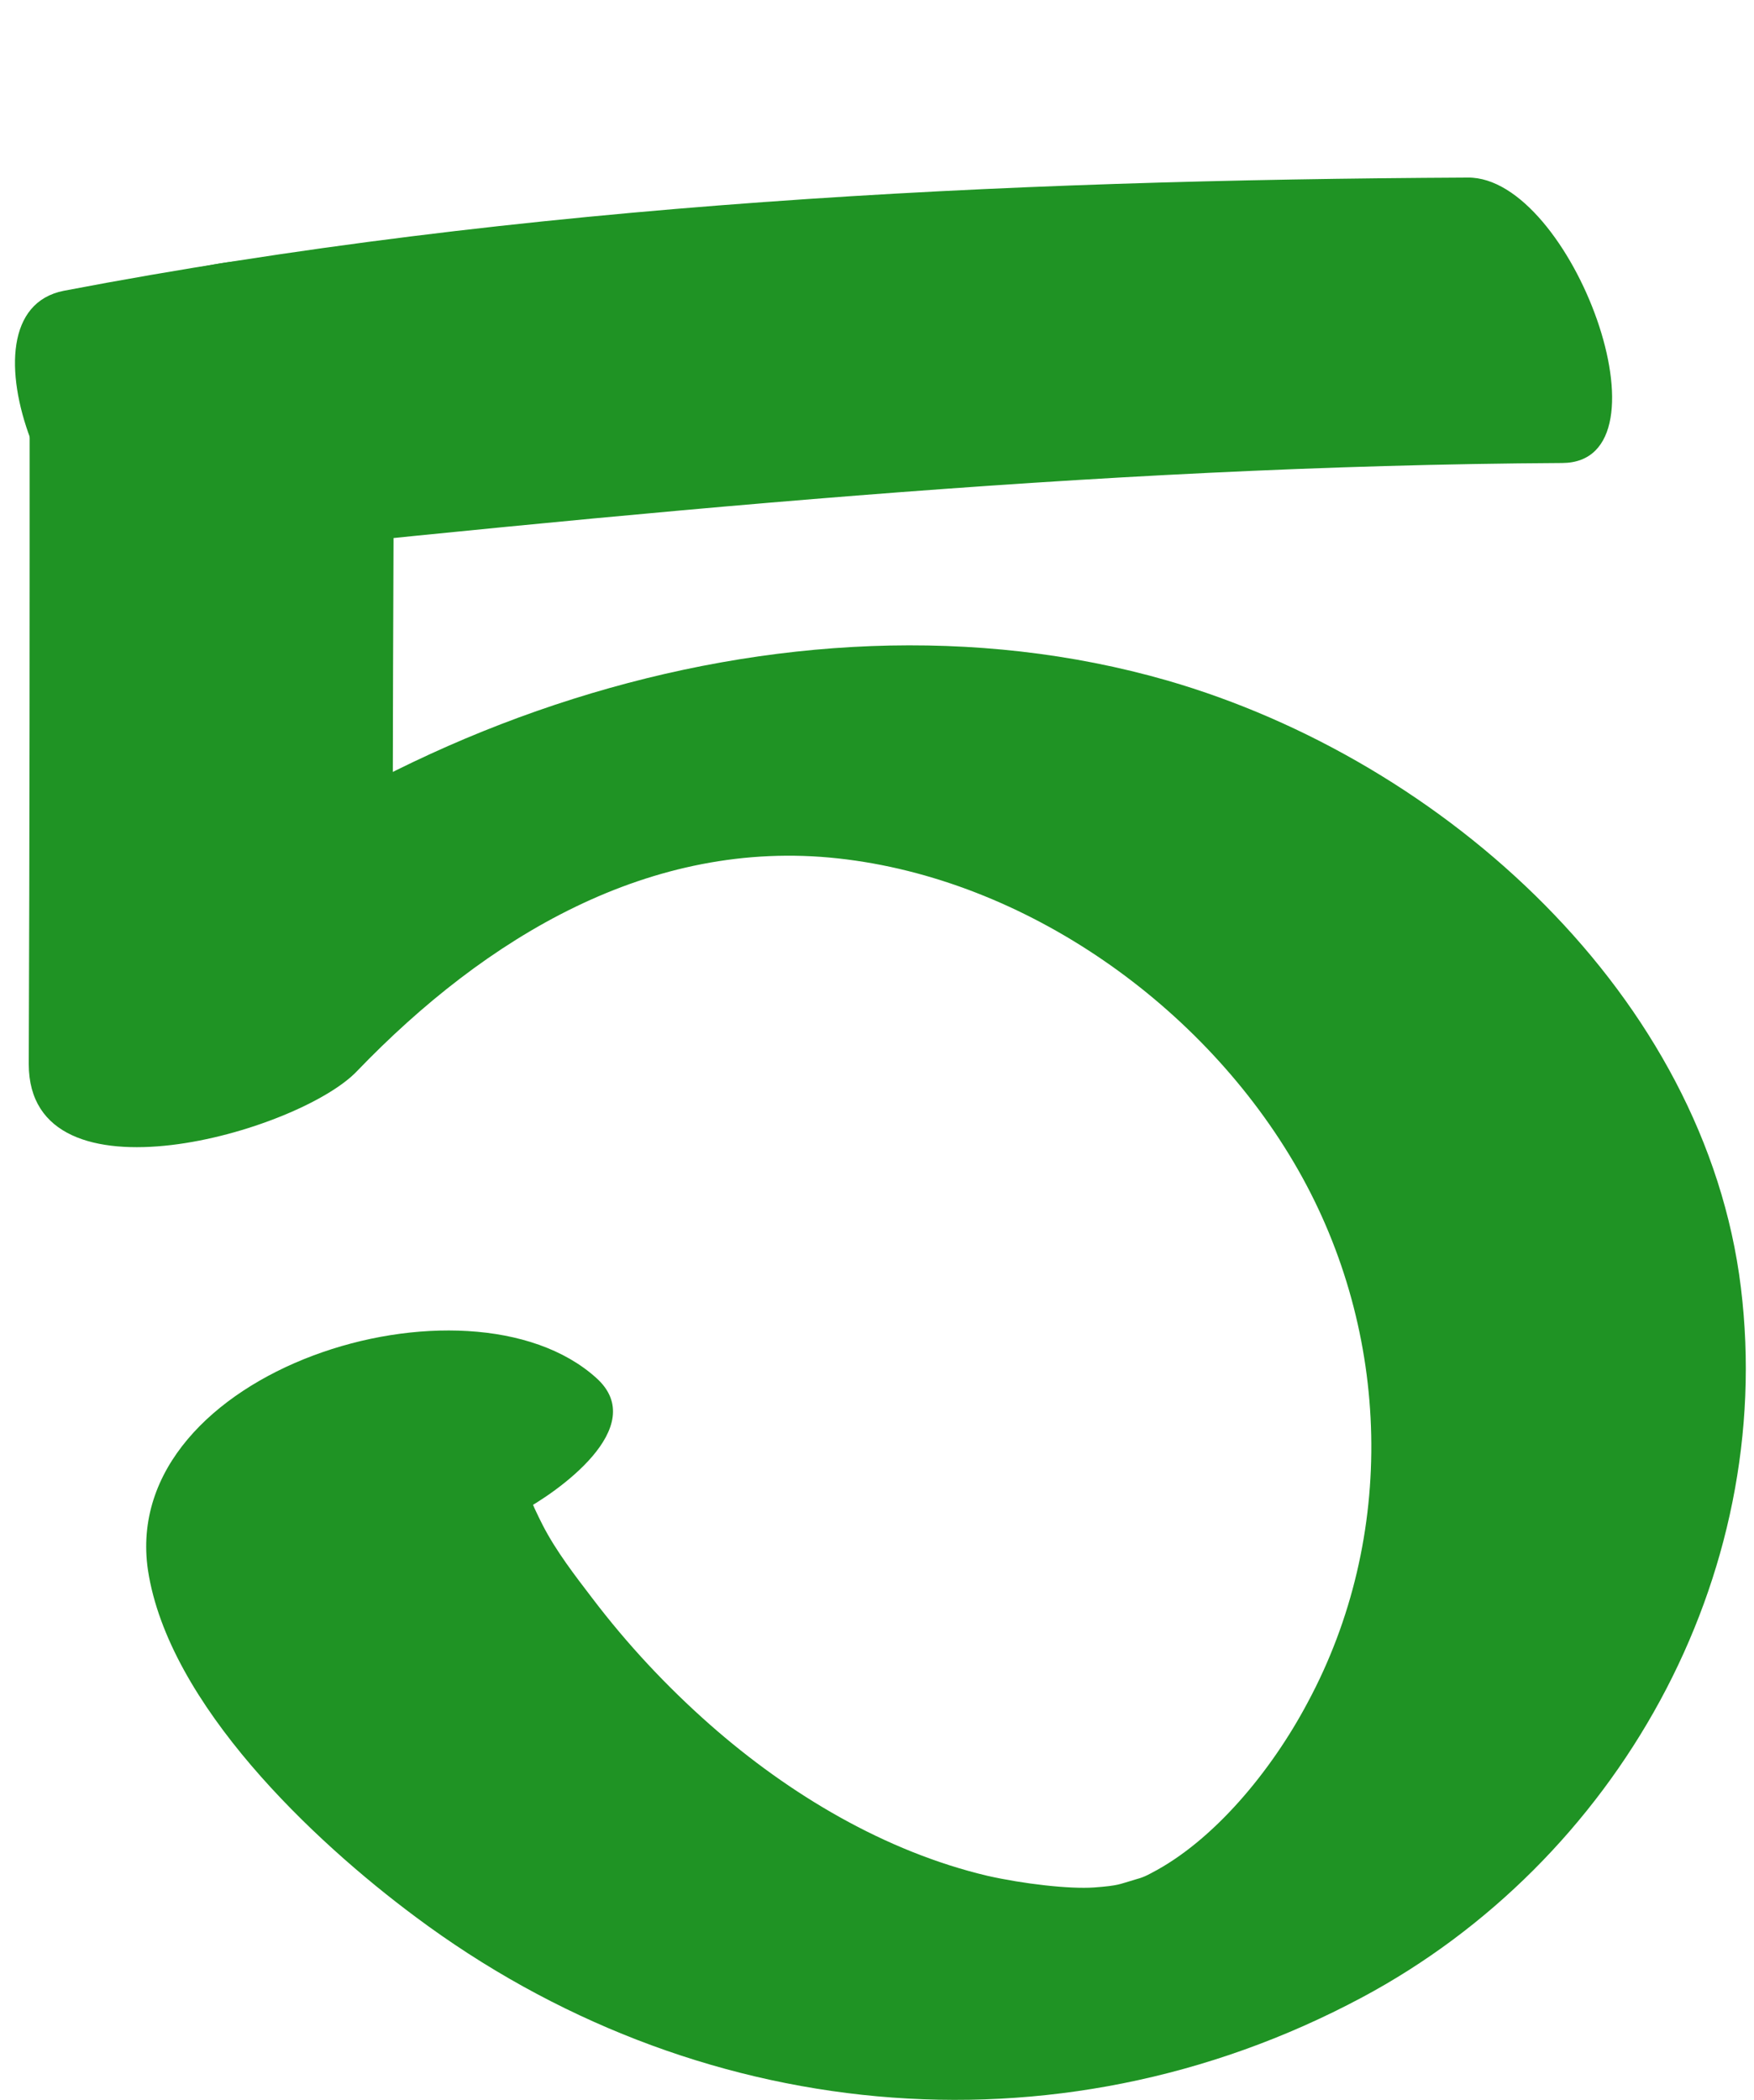 <?xml version="1.0" encoding="UTF-8"?> <svg xmlns="http://www.w3.org/2000/svg" width="61" height="73" viewBox="0 0 61 73" fill="none"> <path d="M51.045 6.173C34.794 6.256 18.208 7.054 2.218 10.109C-1.751 10.892 2.053 19.913 5.357 19.561C21.69 17.863 37.903 16.188 54.328 16.096C58.323 16.083 54.661 6.135 51.045 6.173Z" fill="#1F9324"></path> <path d="M1.031 13.338C1.031 21.232 1.031 29.096 1 36.99C1 42.056 10.403 39.352 12.414 37.239C16.899 32.577 22.621 29.127 29.148 29.842C35.674 30.556 41.892 34.97 45.139 40.658C48.387 46.346 48.573 53.432 45.48 59.182C44.212 61.575 42.201 63.999 40.036 65.118C39.696 65.305 39.572 65.305 39.293 65.398C38.953 65.491 38.922 65.553 38.056 65.616C37.19 65.678 35.582 65.491 34.344 65.212C30.787 64.372 27.447 62.383 24.694 59.959C23.178 58.622 21.817 57.162 20.611 55.577C19.992 54.768 19.343 53.929 18.878 53.028C18.693 52.655 18.476 52.251 18.384 51.847C18.26 51.598 18.229 51.349 18.26 51.101C18.322 47.931 15.538 48.677 9.97 53.37C12.197 54.706 16.033 53.65 18.105 52.562C19.343 51.909 22.652 49.609 20.734 47.9C16.28 43.89 4.124 47.62 5.145 54.582C5.856 59.244 10.898 63.999 14.455 66.641C24.075 73.821 36.664 75.157 47.367 69.439C56.213 64.714 61.781 54.862 60.544 44.76C59.306 34.659 50.274 26.454 40.593 23.657C27.292 19.834 11.579 25.335 2.237 35.219L13.651 34.566C13.651 26.982 13.682 19.398 13.713 11.815C13.713 9.018 10.403 8.831 8.238 9.08C6.444 9.235 1.031 10.665 1.031 13.338Z" fill="#1F9324"></path> </svg> 